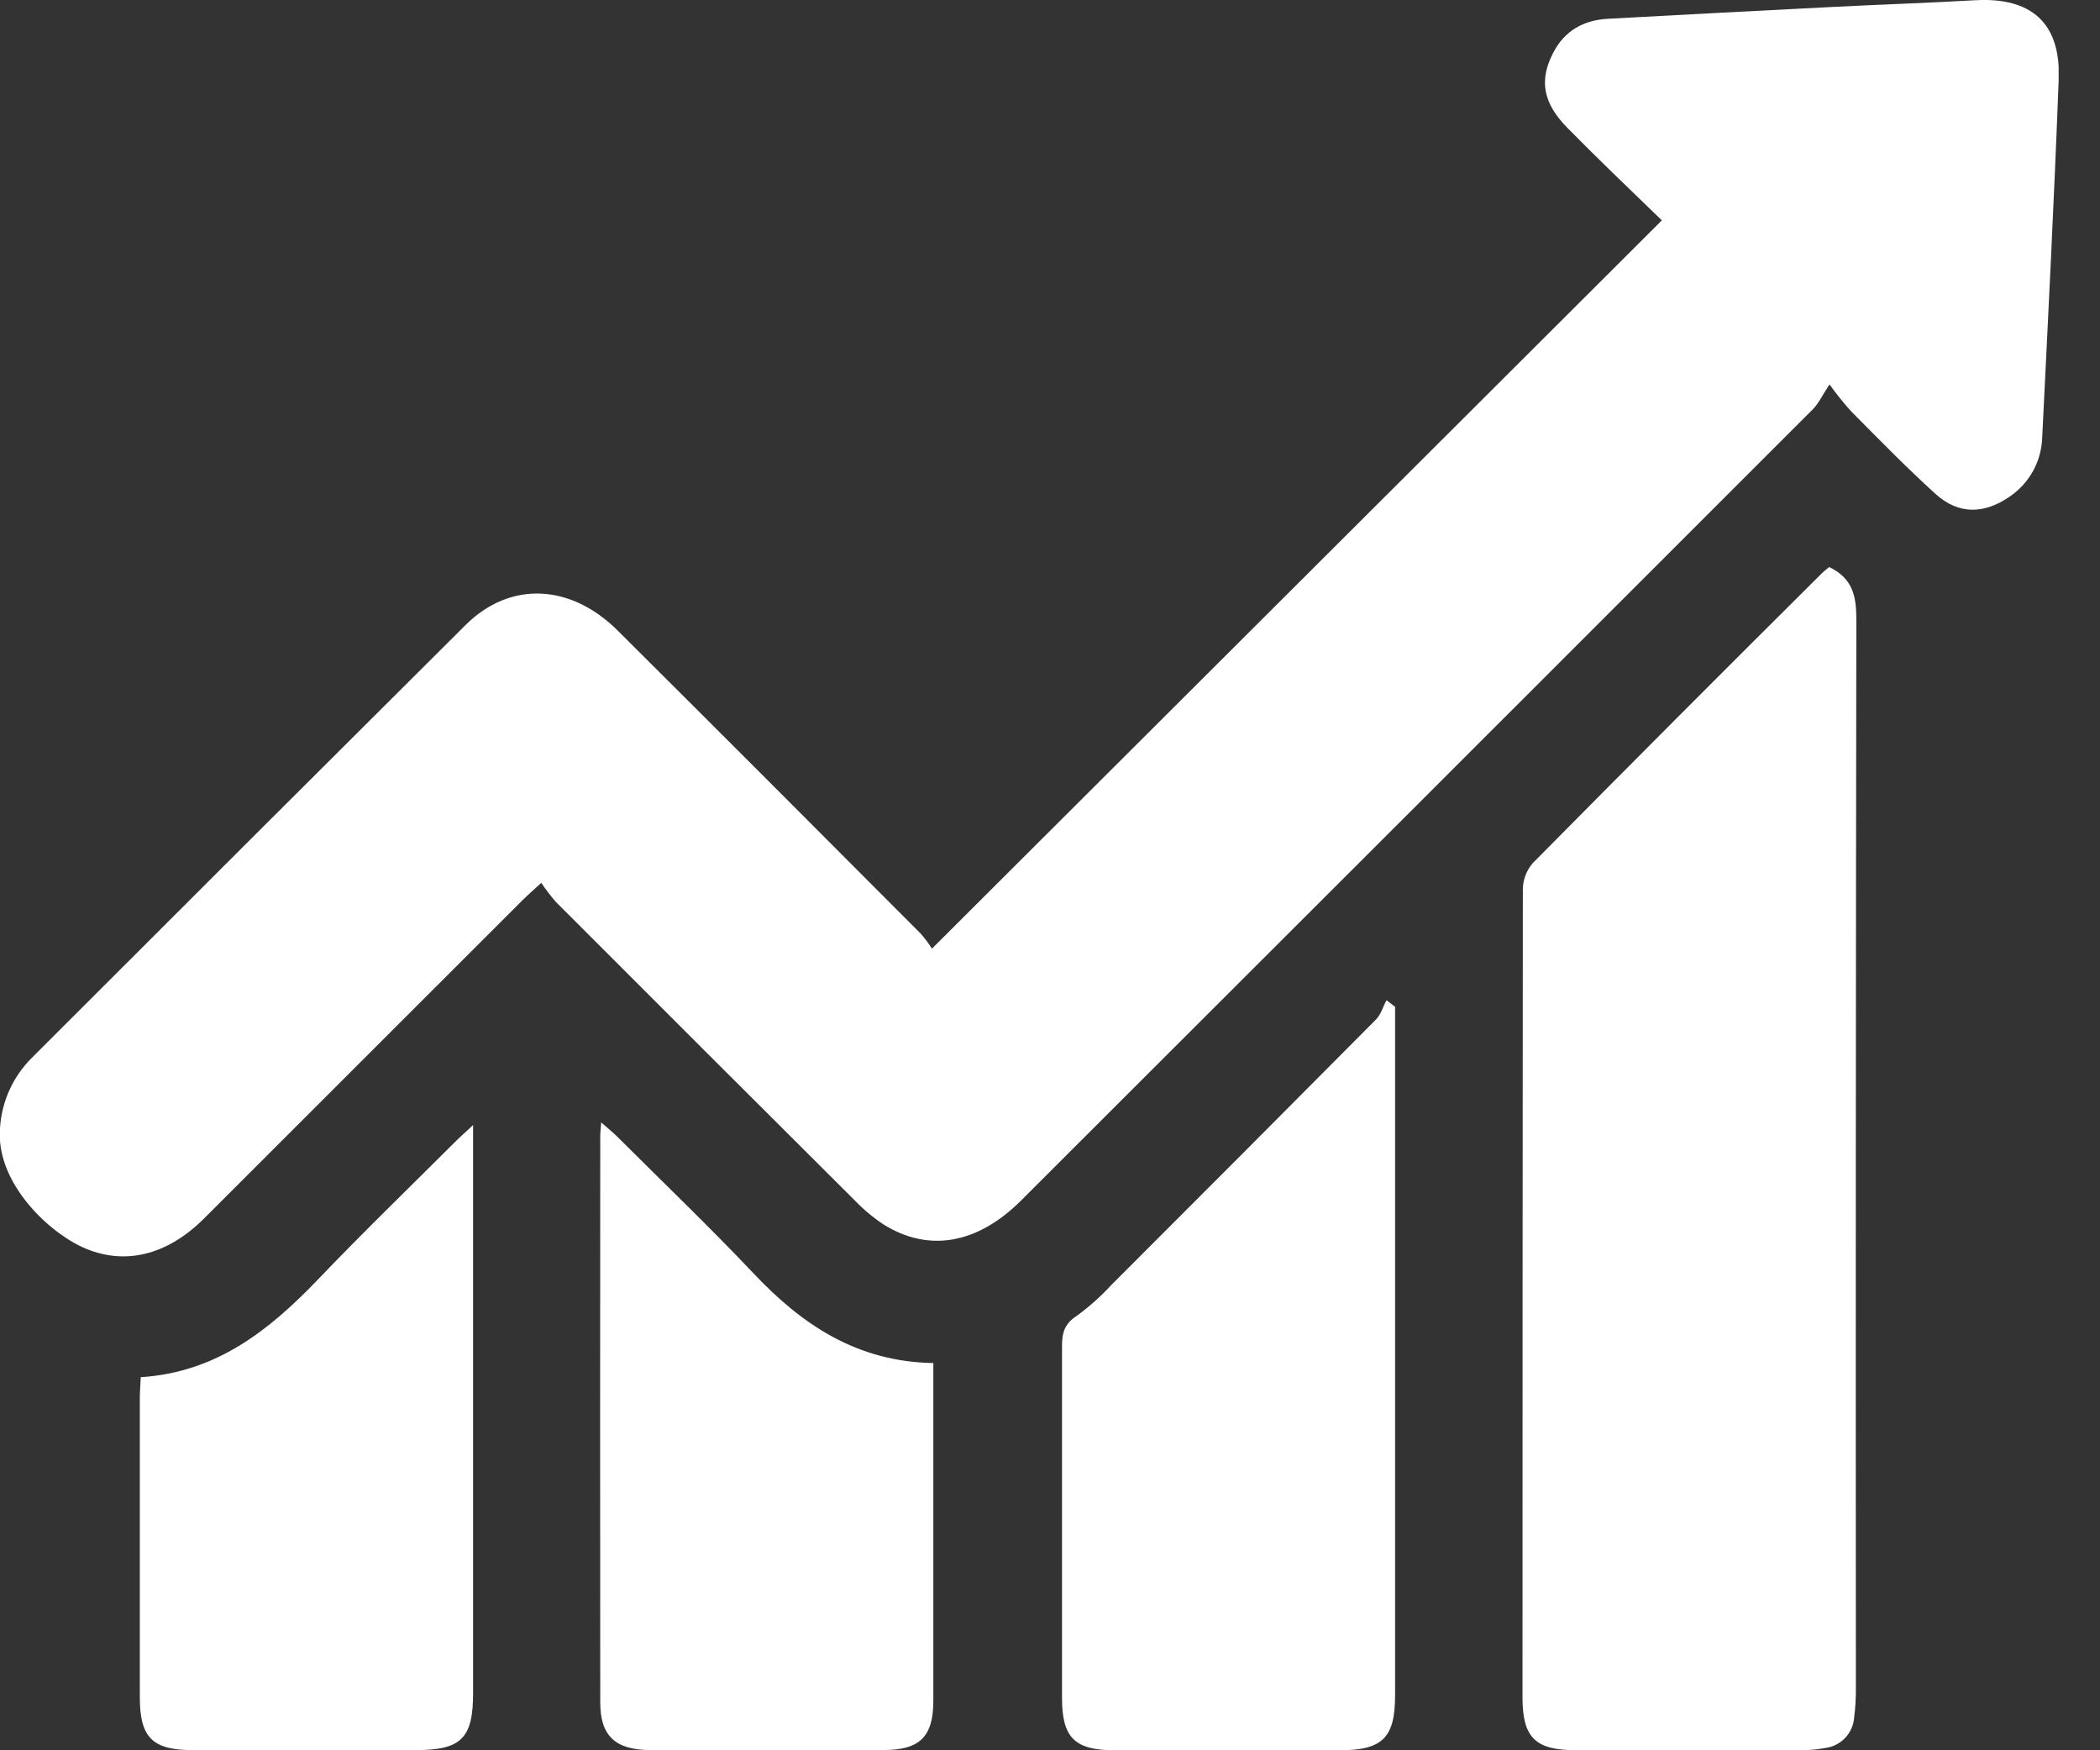 <svg width="36" height="30" viewBox="0 0 36 30" fill="none" xmlns="http://www.w3.org/2000/svg">
<rect x="0" y="0" width="36" height="30" fill="#333333" stroke="none"/>
<g clip-path="url(#clip0_237_1055)">
<path d="M28.489 3.777C27.965 3.269 27.406 2.737 26.868 2.19C26.448 1.763 26.385 1.375 26.622 0.913C26.817 0.529 27.143 0.345 27.564 0.322C28.848 0.252 30.132 0.184 31.416 0.119C32.231 0.078 33.047 0.05 33.862 0.004C34.824 -0.05 35.329 0.397 35.292 1.357C35.215 3.398 35.111 5.44 35.01 7.481C35.006 7.683 34.955 7.881 34.86 8.059C34.764 8.237 34.628 8.39 34.461 8.505C34.017 8.816 33.574 8.826 33.175 8.461C32.675 8.008 32.201 7.521 31.726 7.042C31.597 6.897 31.476 6.746 31.363 6.589C31.234 6.785 31.174 6.917 31.079 7.013C26.555 11.537 22.03 16.059 17.503 20.578C16.758 21.322 15.92 21.471 15.147 20.988C14.966 20.868 14.798 20.727 14.648 20.57C12.94 18.869 11.234 17.166 9.528 15.458C9.438 15.354 9.355 15.246 9.279 15.132C9.136 15.264 9.043 15.344 8.957 15.43C7.138 17.248 5.318 19.067 3.498 20.885C2.856 21.526 2.112 21.701 1.401 21.371C0.781 21.079 -0.08 20.236 0.001 19.326C0.031 18.875 0.224 18.451 0.545 18.132C3.022 15.655 5.501 13.181 7.984 10.71C8.751 9.951 9.787 10.009 10.589 10.808C12.323 12.534 14.052 14.264 15.778 15.997C15.851 16.079 15.918 16.167 15.976 16.26L28.489 3.777Z" fill="white"/>
<path d="M31.358 9.719C31.774 9.919 31.823 10.237 31.823 10.625C31.814 16.734 31.811 22.843 31.815 28.953C31.816 29.114 31.806 29.274 31.786 29.433C31.777 29.566 31.723 29.692 31.631 29.788C31.539 29.885 31.416 29.947 31.283 29.962C31.16 29.985 31.034 29.997 30.908 29.998C29.61 29.998 28.311 29.998 27.011 29.998C26.32 29.998 26.101 29.782 26.1 29.099C26.1 24.483 26.102 19.866 26.106 15.25C26.106 15.084 26.165 14.924 26.273 14.797C27.92 13.131 29.575 11.473 31.236 9.822C31.278 9.781 31.326 9.747 31.358 9.719Z" fill="white"/>
<path d="M23.916 17.256V17.587C23.916 21.411 23.916 25.234 23.916 29.057C23.916 29.782 23.702 29.999 22.97 30C21.684 30 20.398 30 19.113 30C18.42 30 18.206 29.783 18.206 29.101C18.206 27.092 18.206 25.083 18.206 23.073C18.206 22.85 18.246 22.693 18.451 22.559C18.665 22.404 18.863 22.229 19.042 22.034C20.558 20.52 22.073 19 23.587 17.476C23.673 17.39 23.707 17.256 23.769 17.144L23.916 17.256Z" fill="white"/>
<path d="M16 23.363C16 23.644 16 23.883 16 24.122C16 25.798 16 27.474 16 29.149C16 29.765 15.772 29.995 15.147 29.996C13.818 30.001 12.486 30.001 11.152 29.996C10.549 29.996 10.29 29.753 10.29 29.181C10.287 25.944 10.287 22.708 10.29 19.471C10.29 19.416 10.298 19.362 10.306 19.238C10.425 19.344 10.508 19.409 10.582 19.483C11.362 20.262 12.159 21.024 12.916 21.824C13.747 22.705 14.688 23.34 16 23.363Z" fill="white"/>
<path d="M2.413 23.605C3.713 23.523 4.621 22.797 5.458 21.923C6.22 21.126 7.013 20.359 7.794 19.58C7.873 19.5 7.959 19.426 8.11 19.284C8.11 19.48 8.11 19.599 8.11 19.719C8.11 22.82 8.11 25.921 8.11 29.022C8.11 29.795 7.906 29.997 7.128 29.997C5.854 29.997 4.579 29.997 3.303 29.997C2.613 29.997 2.397 29.782 2.397 29.091C2.397 27.379 2.397 25.668 2.397 23.957C2.397 23.859 2.406 23.758 2.413 23.605Z" fill="white"/>
</g>
<defs>
<clipPath id="clip0_237_1055">
<rect width="35.291" height="30" fill="white"/>
</clipPath>
</defs>
</svg>
